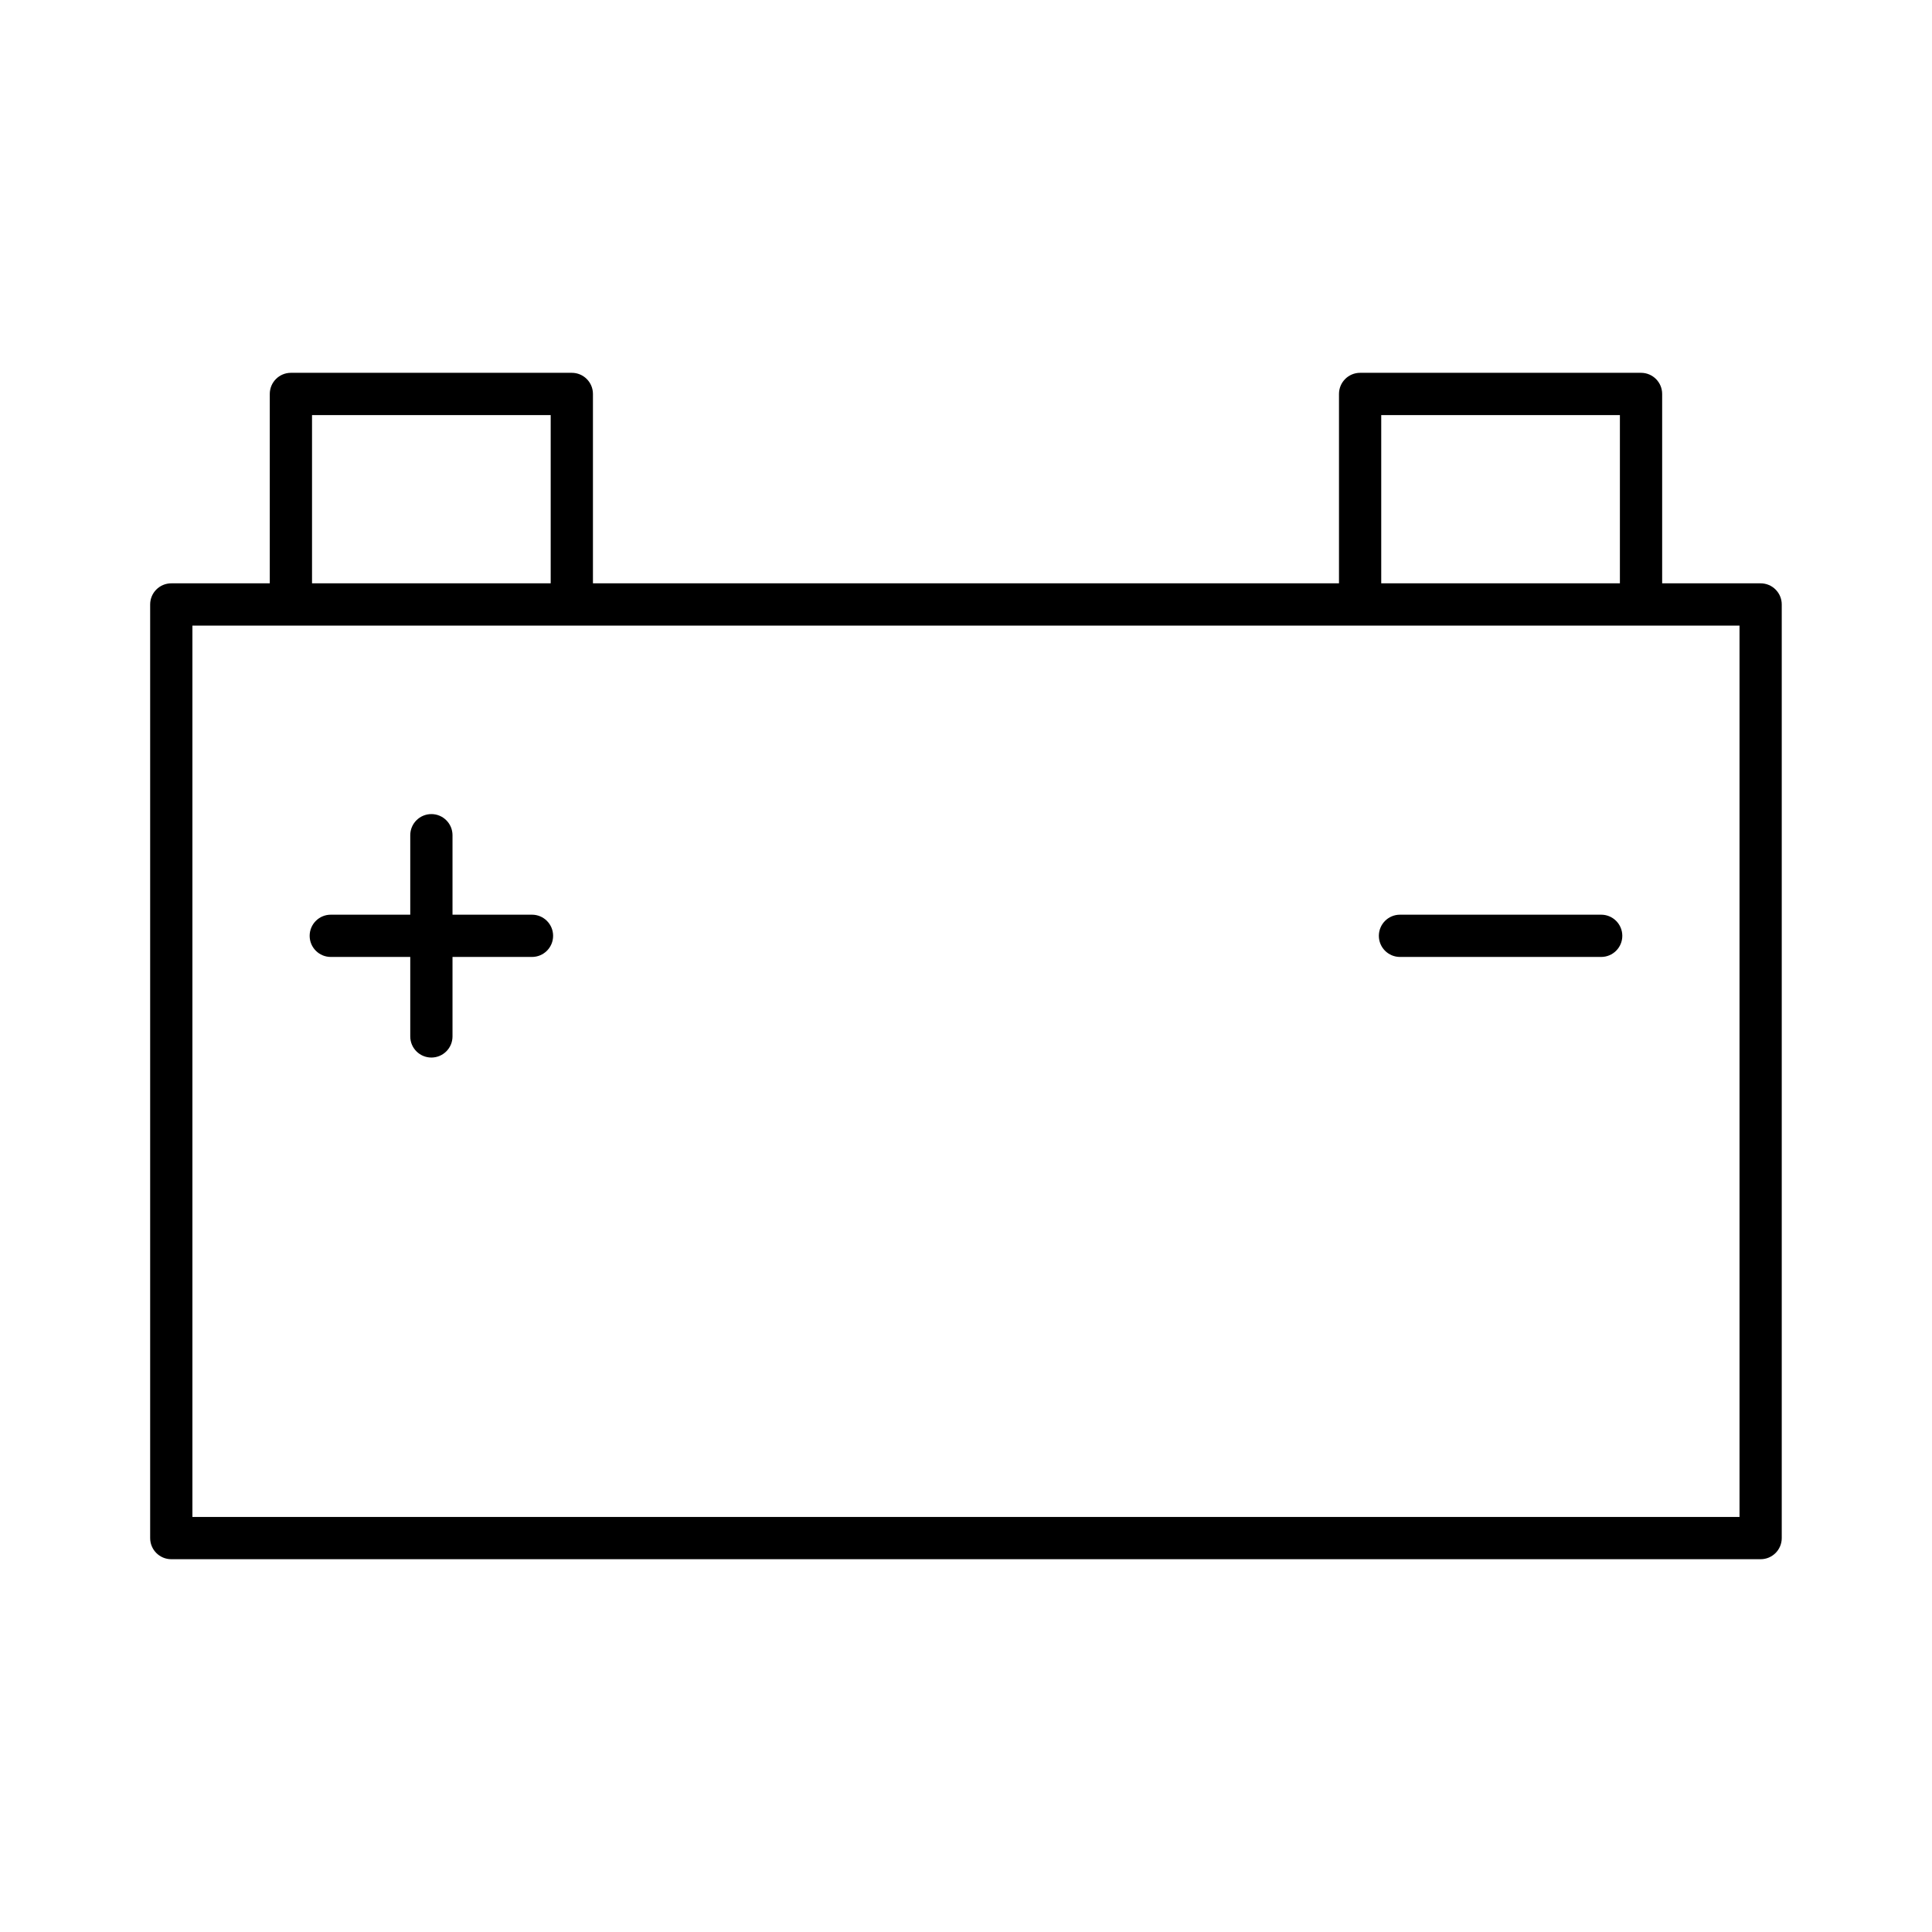 <?xml version="1.0" encoding="UTF-8"?>
<!-- Uploaded to: SVG Repo, www.svgrepo.com, Generator: SVG Repo Mixer Tools -->
<svg fill="#000000" width="800px" height="800px" version="1.1" viewBox="144 144 512 512" xmlns="http://www.w3.org/2000/svg">
 <g>
  <path d="m610.59 298.59h-26.102v-50.191c0-3.094-2.508-5.598-5.598-5.598h-74.445c-3.09 0-5.598 2.504-5.598 5.598v50.191h-197.71v-50.191c0-3.094-2.508-5.598-5.598-5.598h-74.445c-3.09 0-5.598 2.504-5.598 5.598v50.191h-26.102c-3.09 0-5.598 2.504-5.598 5.598v247.42c0 3.094 2.508 5.598 5.598 5.598h421.19c3.09 0 5.598-2.504 5.598-5.598v-247.42c0-3.094-2.504-5.598-5.598-5.598zm-100.55-44.59h63.25v44.59h-63.25zm-283.35 0h63.25v44.59h-63.25zm378.3 292.01h-410v-236.22h410z"/>
  <path d="m231.66 397.6h21.062v21.062c0 3.094 2.508 5.598 5.598 5.598 3.09 0 5.598-2.504 5.598-5.598v-21.062h21.062c3.09 0 5.598-2.504 5.598-5.598s-2.508-5.598-5.598-5.598h-21.062v-21.062c0-3.094-2.508-5.598-5.598-5.598-3.09 0-5.598 2.504-5.598 5.598v21.062h-21.062c-3.09 0-5.598 2.504-5.598 5.598s2.504 5.598 5.598 5.598z"/>
  <path d="m515.01 397.6h53.32c3.09 0 5.598-2.504 5.598-5.598s-2.508-5.598-5.598-5.598h-53.32c-3.09 0-5.598 2.504-5.598 5.598s2.508 5.598 5.598 5.598z"/>
 </g>
</svg>